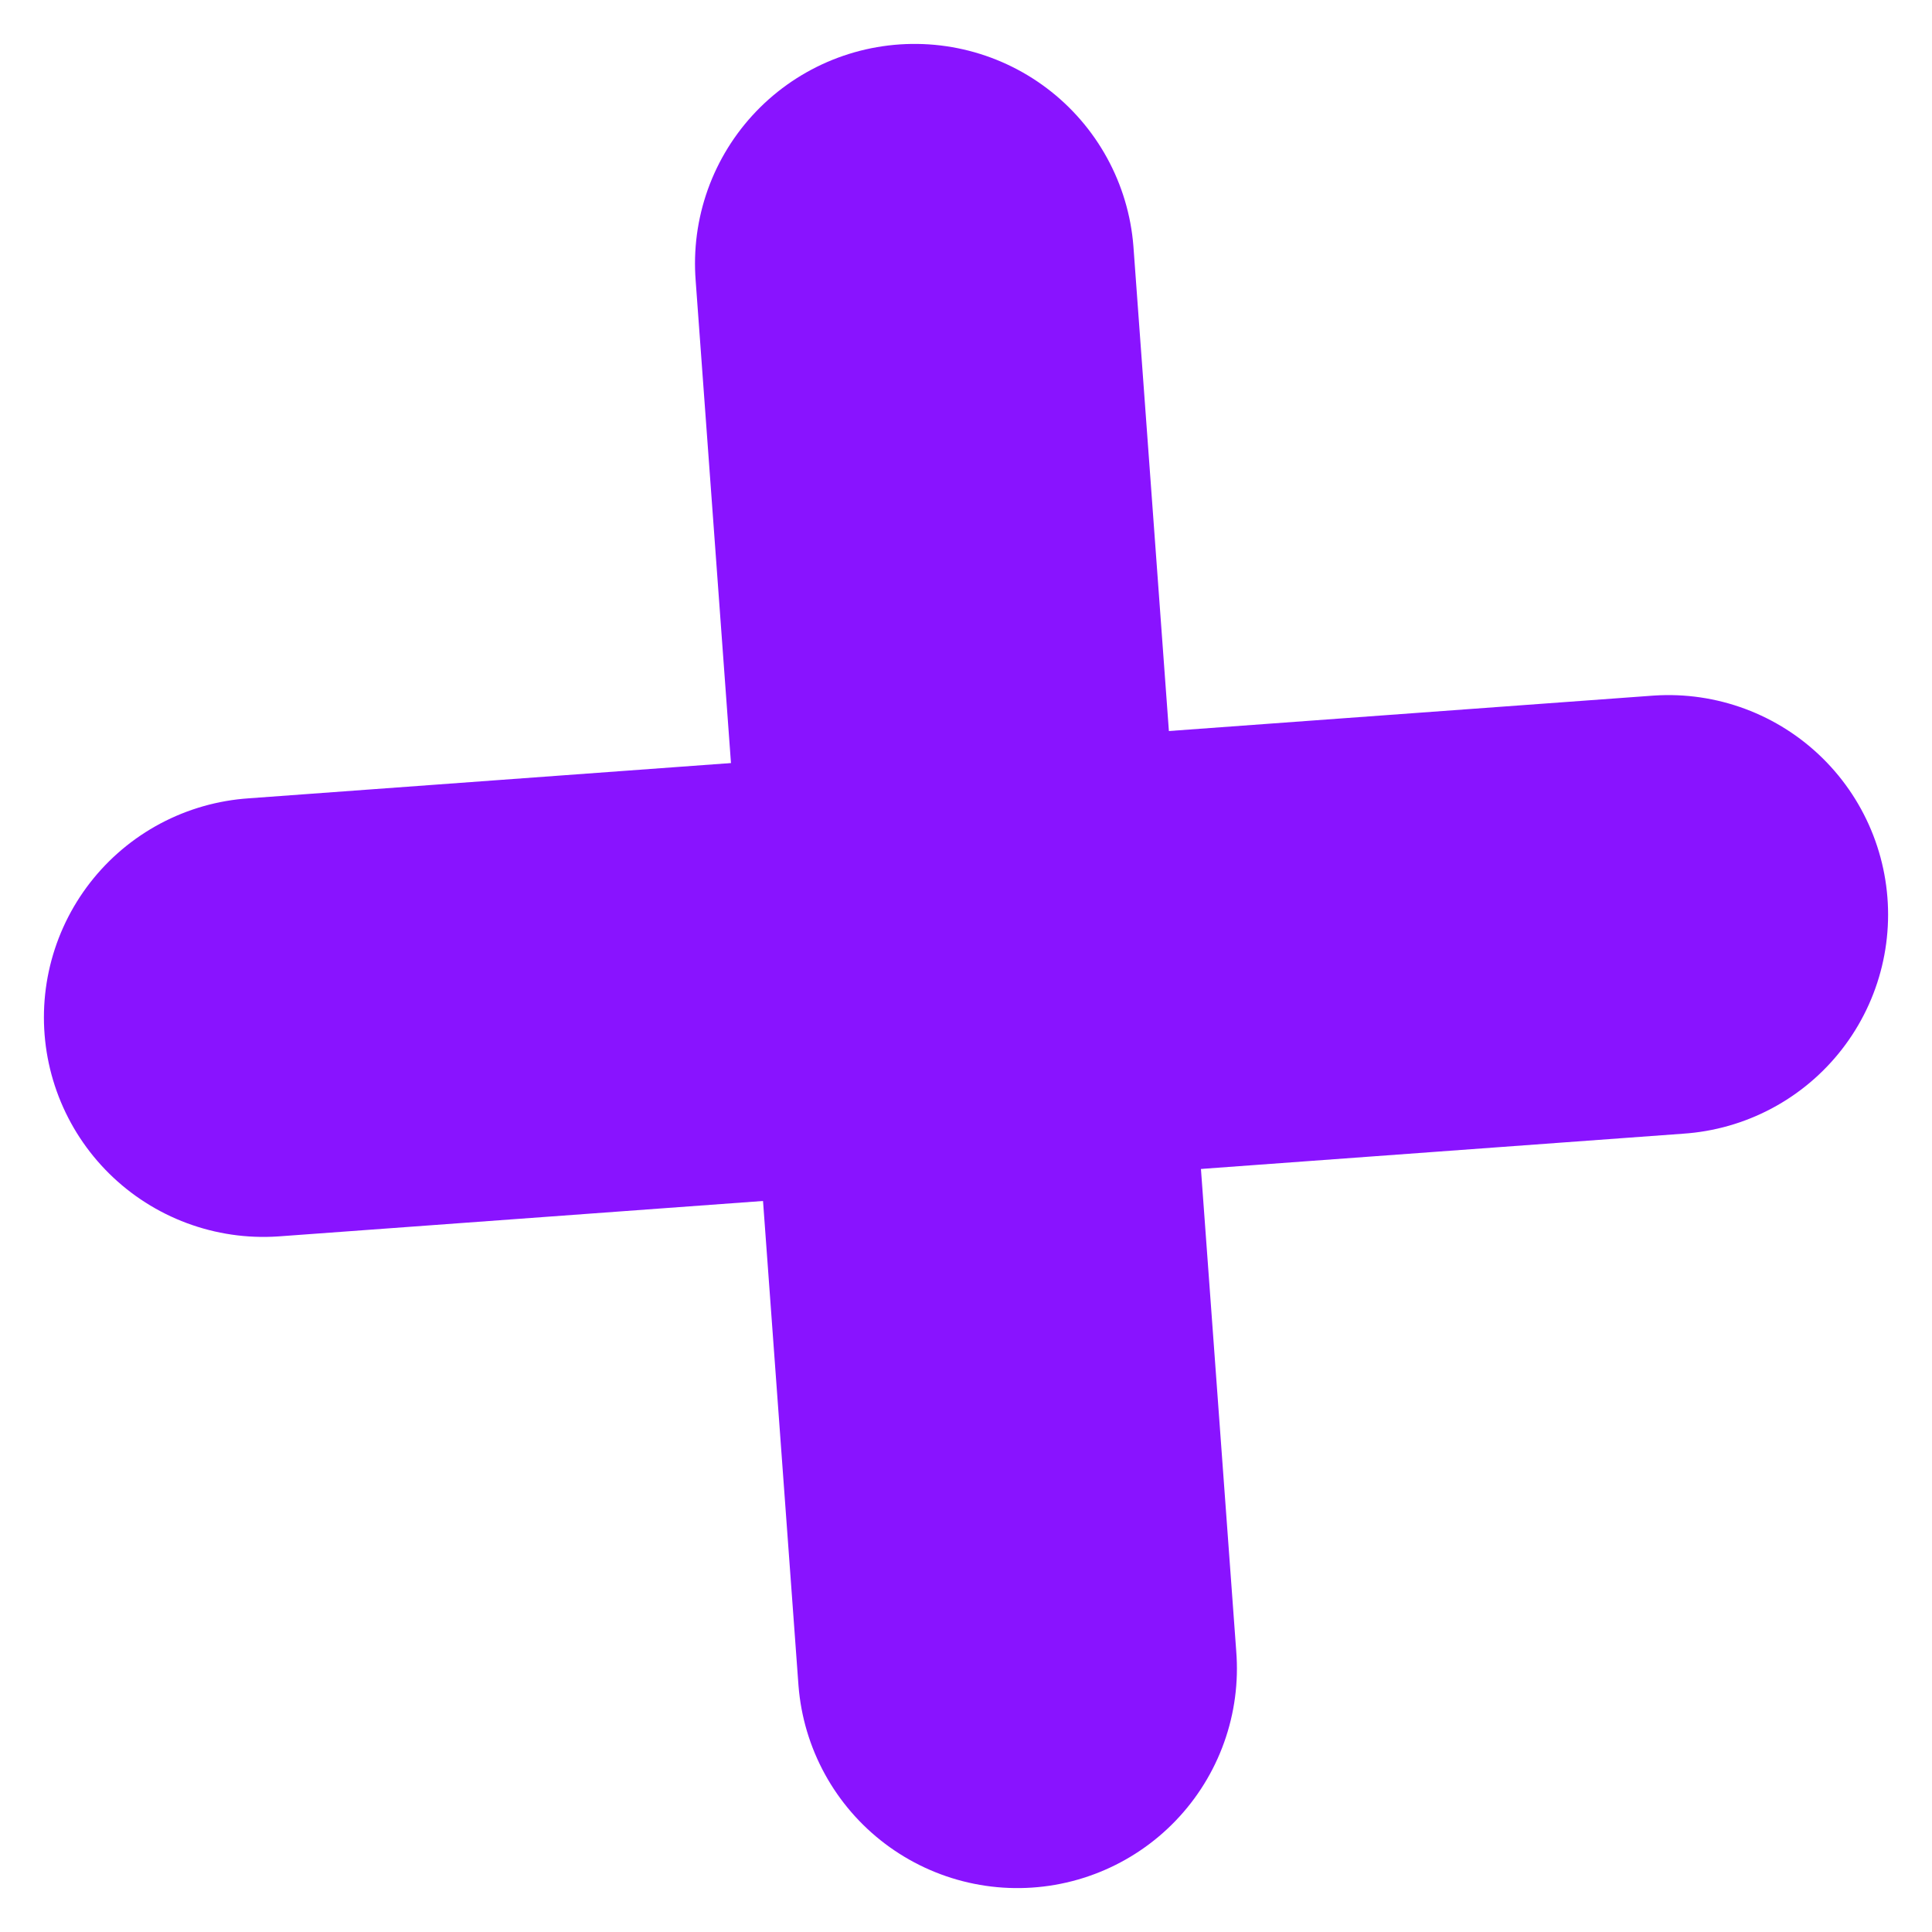 <?xml version="1.0" encoding="UTF-8"?> <svg xmlns="http://www.w3.org/2000/svg" width="22" height="22" viewBox="0 0 22 22" fill="none"><path d="M10.414 3L11.585 19" stroke="url(#paint0_linear_70_382)" stroke-width="5" stroke-linecap="round"></path><path d="M3 11.585L19 10.415" stroke="url(#paint1_linear_70_382)" stroke-width="5" stroke-linecap="round"></path><defs><linearGradient id="paint0_linear_70_382" x1="10.913" y1="2.964" x2="12.084" y2="18.963" gradientUnits="userSpaceOnUse"><stop stop-color="#8913FF"></stop><stop offset="1" stop-color="#8913FF"></stop></linearGradient><linearGradient id="paint1_linear_70_382" x1="2.964" y1="11.087" x2="18.963" y2="9.916" gradientUnits="userSpaceOnUse"><stop stop-color="#8913FF"></stop><stop offset="1" stop-color="#8913FF"></stop></linearGradient></defs></svg> 